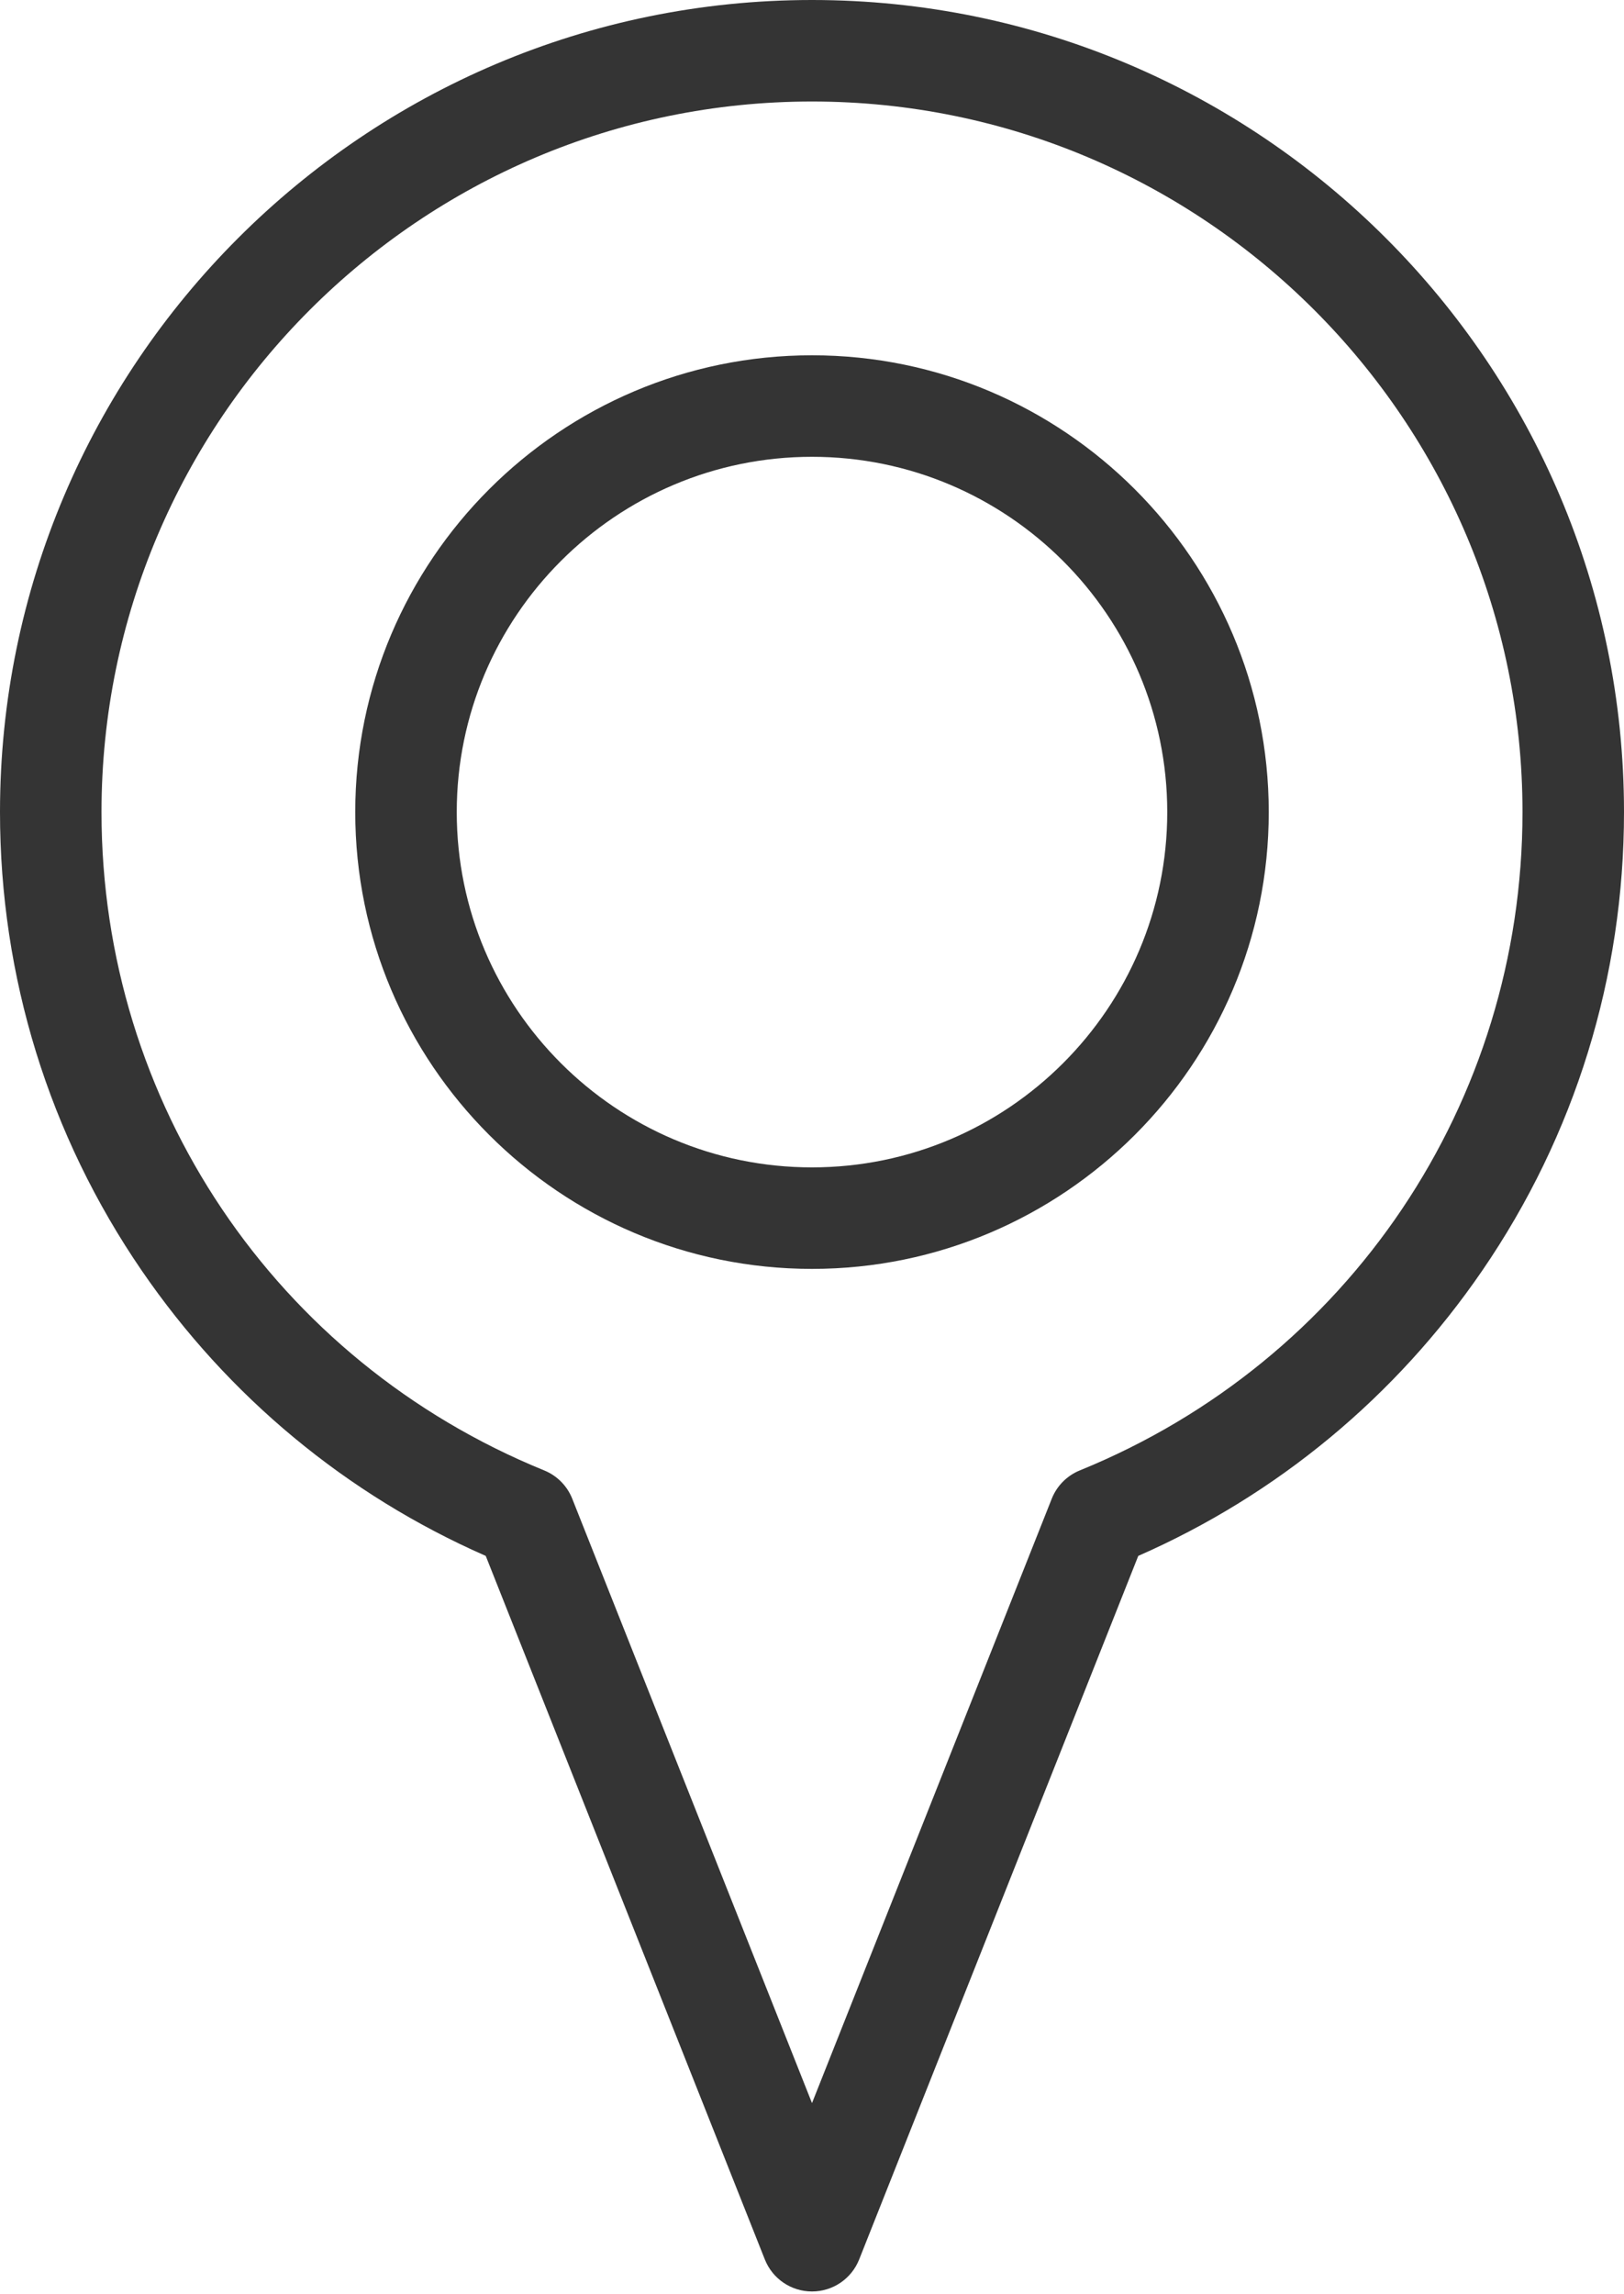 <?xml version="1.0" encoding="UTF-8"?> <svg xmlns="http://www.w3.org/2000/svg" width="320" height="452" viewBox="0 0 320 452" fill="none"> <path d="M160 451.472C155.9 451.472 152.217 448.97 150.705 445.159L95.711 306.546C68.313 294.522 44.94 275.155 27.926 250.33C9.656 223.671 0 192.435 0 160C0 71.776 71.775 0 160 0C248.224 0 320 71.776 320 160C320 192.436 310.344 223.671 292.074 250.33C275.06 275.155 251.687 294.521 224.289 306.546L169.295 445.16C167.783 448.97 164.099 451.472 160 451.472ZM160 20C82.804 20 20 82.804 20 160C20 217.212 54.241 268.125 107.234 289.706C109.757 290.734 111.753 292.747 112.757 295.28L160 414.356L207.242 295.28C208.247 292.747 210.242 290.734 212.765 289.706C265.759 268.125 300 217.212 300 160C300 82.803 237.196 20 160 20Z" fill="#343434"></path> <path d="M160 250C110.374 250 70 209.626 70 160C70 110.374 110.374 70 160 70C209.626 70 250 110.374 250 160C250 209.626 209.626 250 160 250ZM160 90C121.401 90 90 121.402 90 160C90 198.598 121.401 230 160 230C198.598 230 230 198.598 230 160C230 121.402 198.598 90 160 90Z" fill="#343434"></path> </svg> 